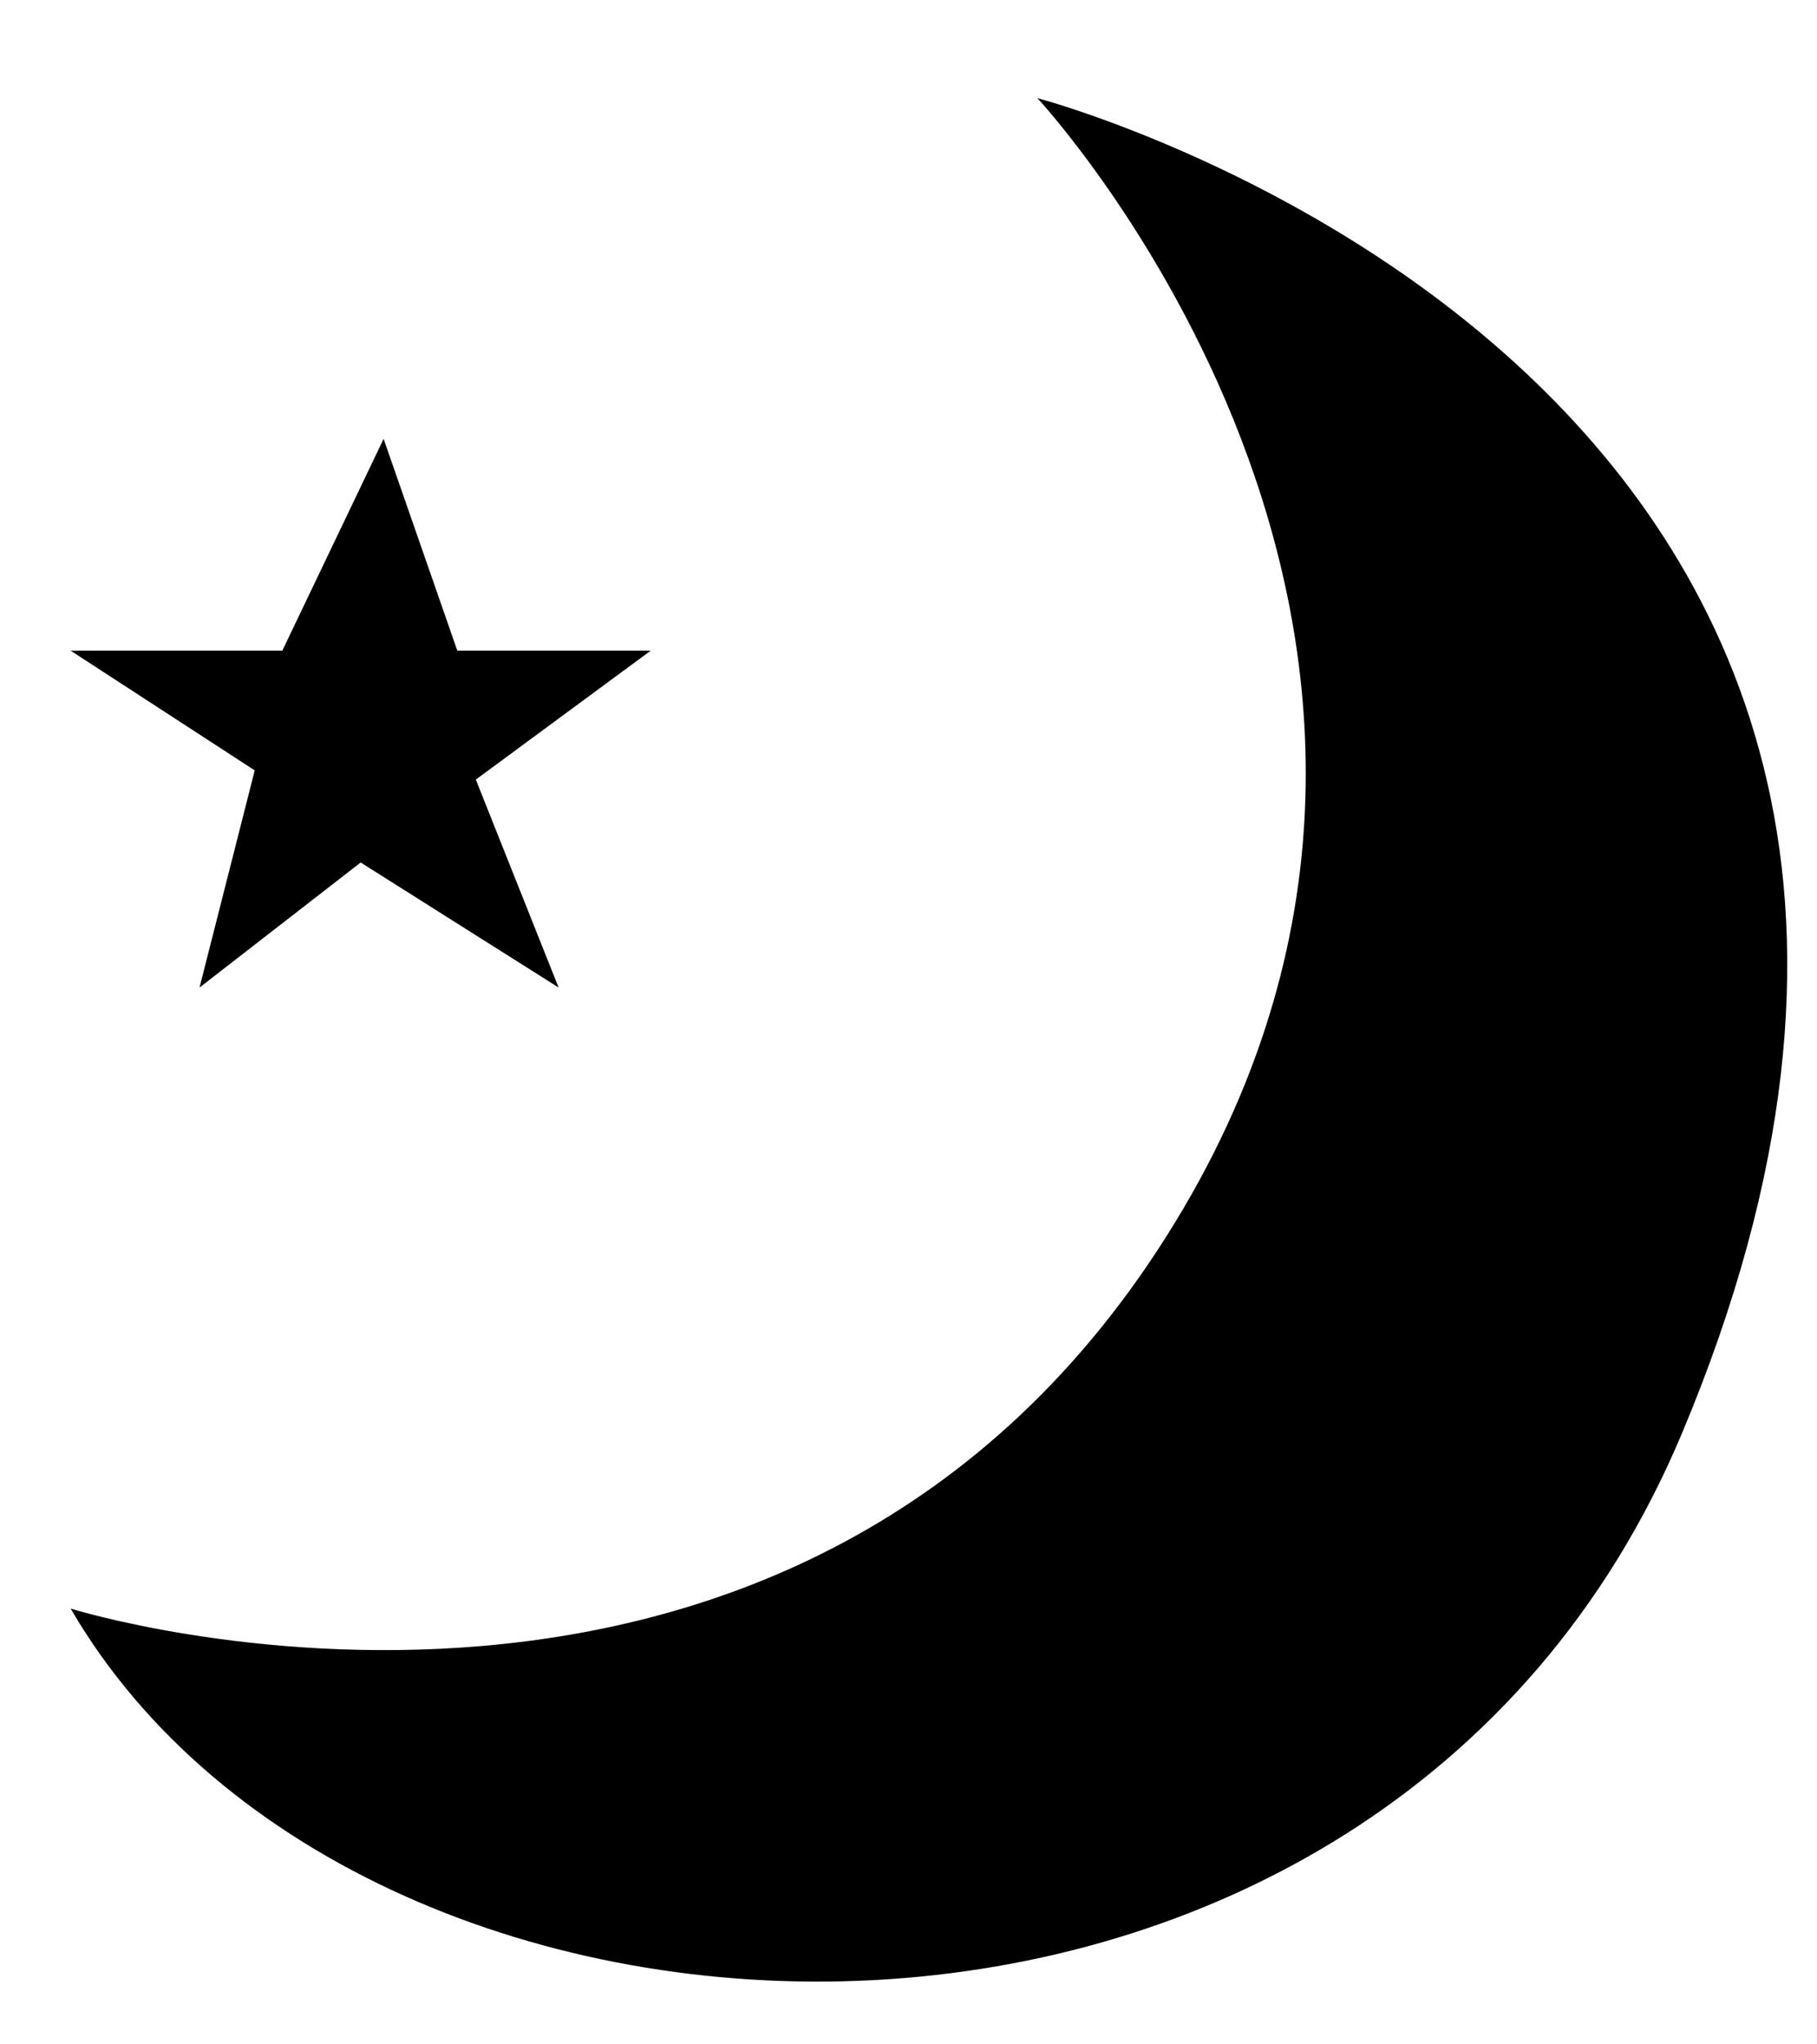 <svg 
 xmlns="http://www.w3.org/2000/svg"
 xmlns:xlink="http://www.w3.org/1999/xlink"
 width="16px" height="18px" viewBox="0 0 16 18">
<path fill-rule="evenodd"  fill="rgb(0, 0, 0)"
 d="M14.810,12.622 C12.157,18.940 3.216,18.623 0.622,14.163 C0.622,14.163 7.049,16.176 10.351,10.757 C13.513,5.567 9.135,0.864 9.135,0.864 C9.135,0.864 18.693,3.378 14.810,12.622 ZM4.919,8.695 L3.176,7.594 L1.757,8.695 L2.243,6.783 L0.622,5.729 L2.486,5.729 L3.378,3.864 L4.027,5.729 L5.730,5.729 L4.190,6.864 L4.919,8.695 Z"/>
</svg>